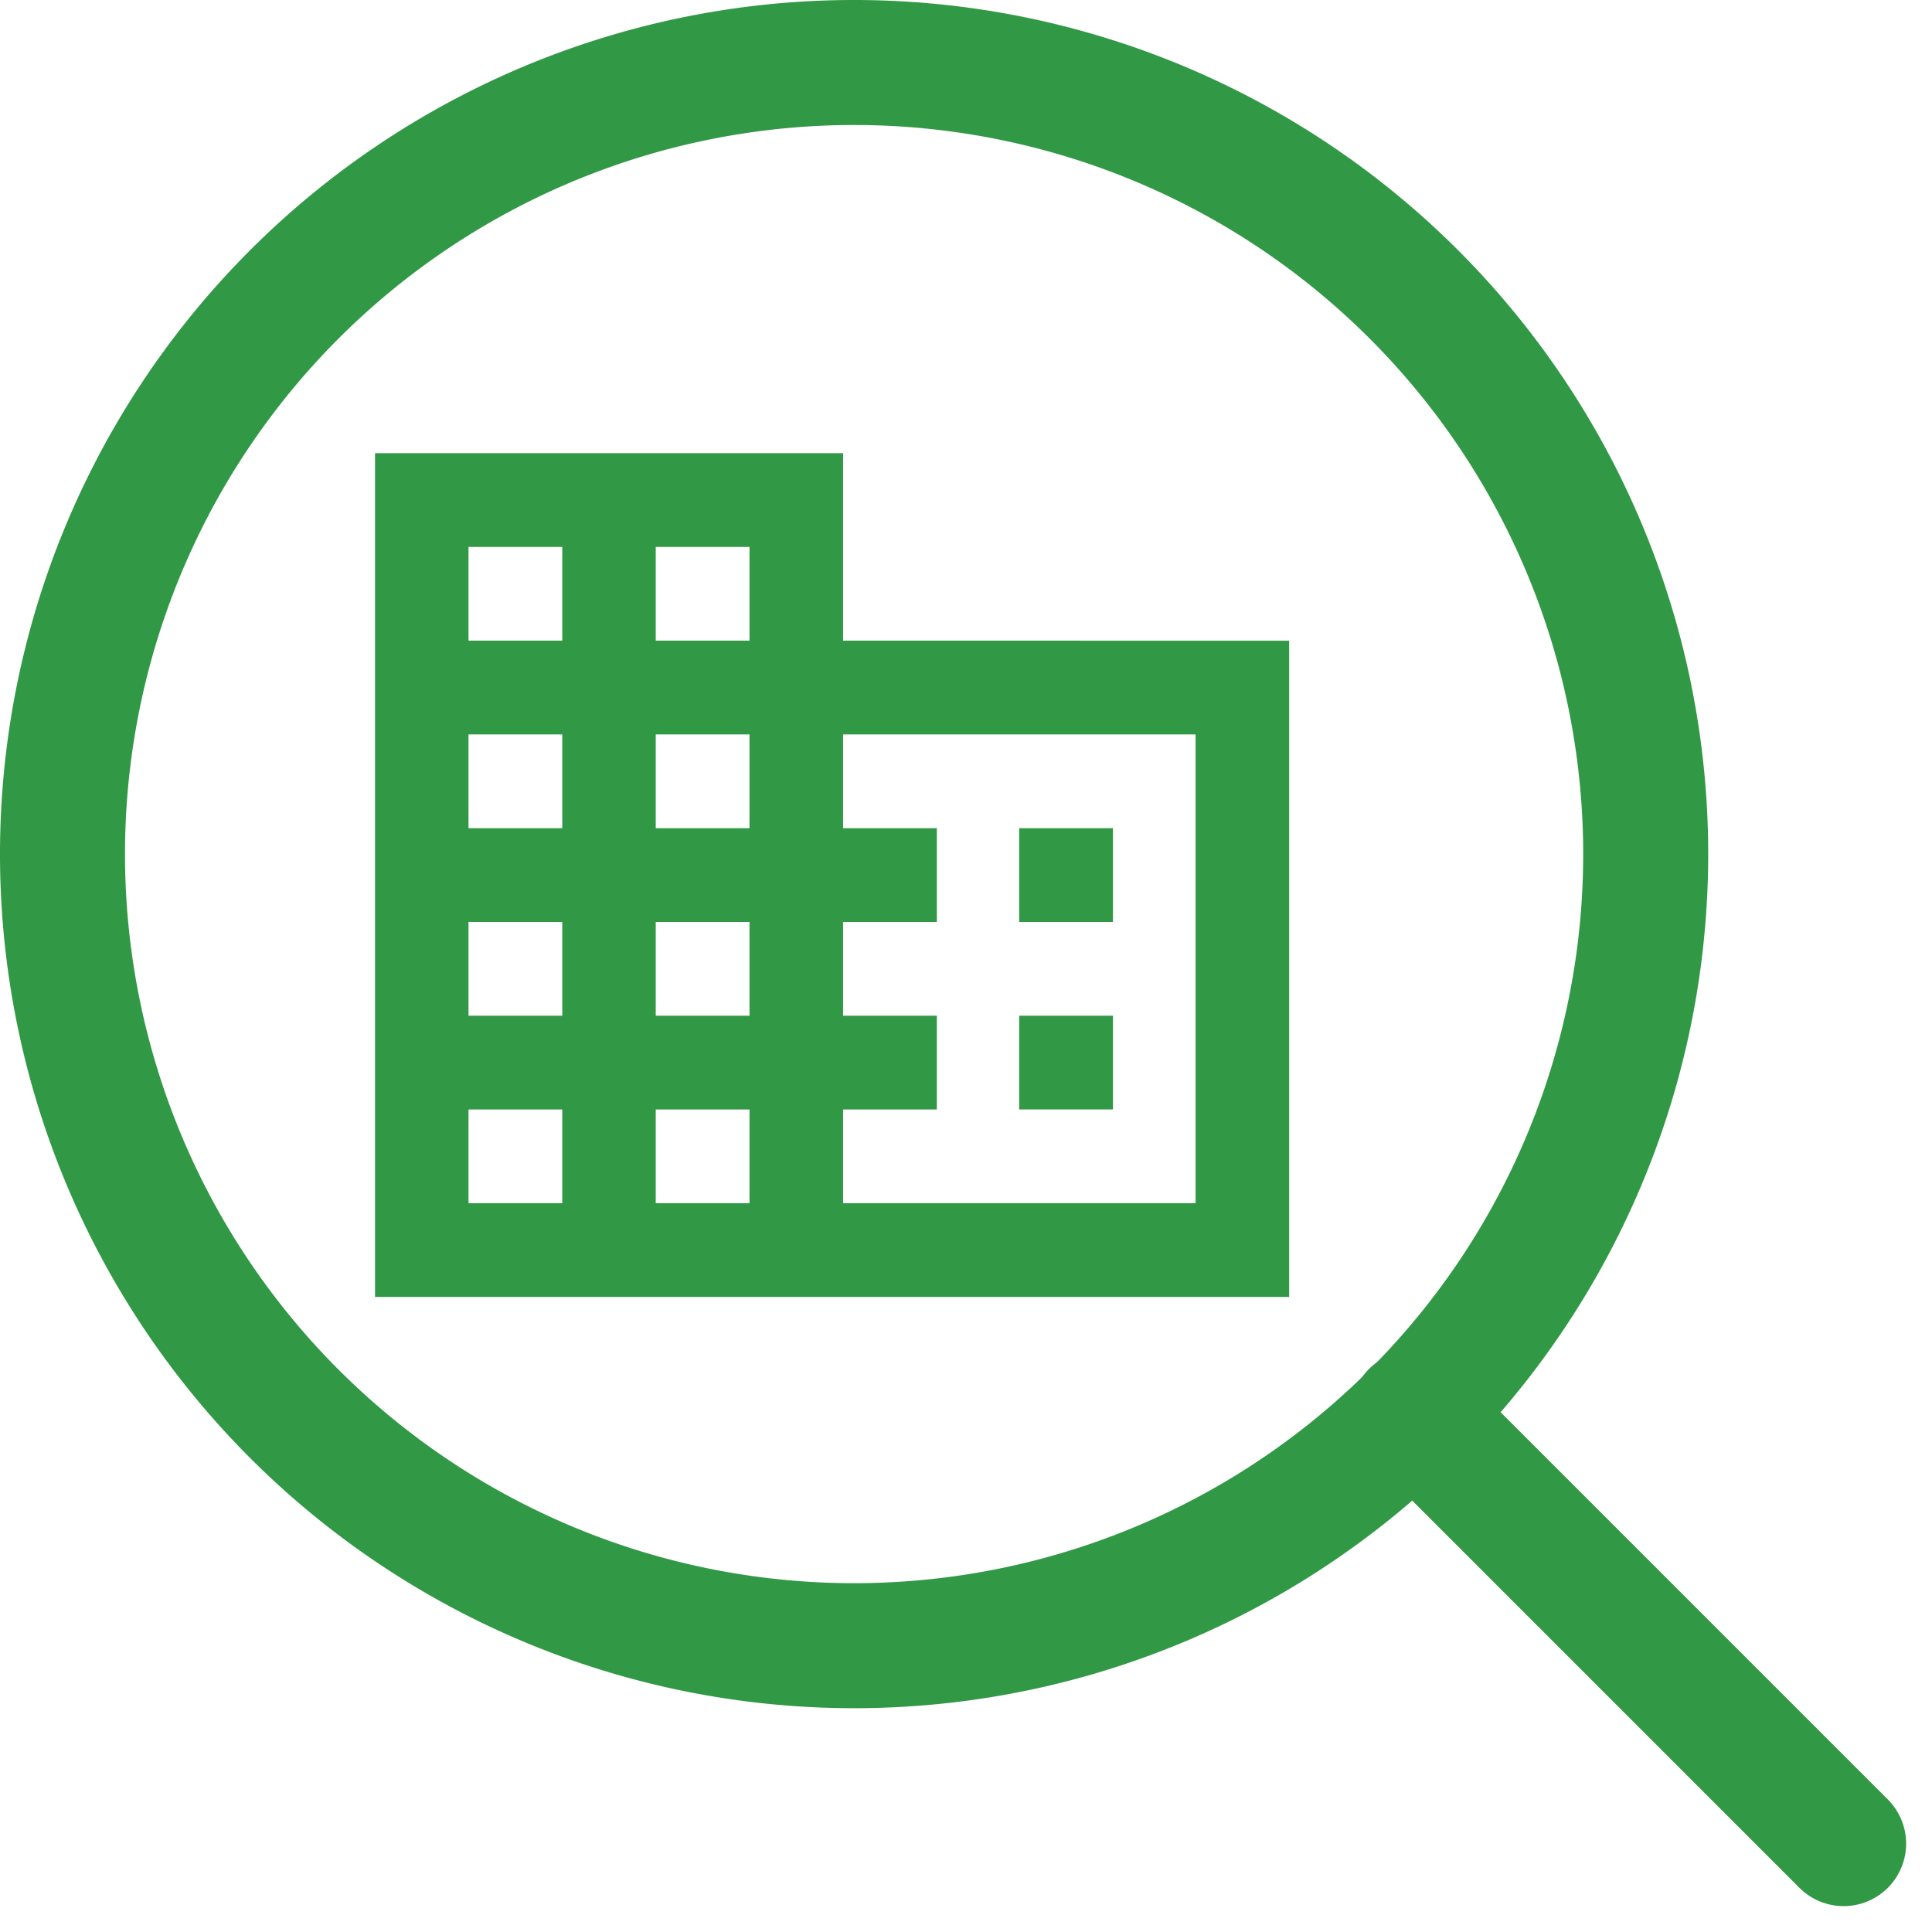 <svg xmlns="http://www.w3.org/2000/svg" width="61.819" height="61.819" viewBox="0 0 61.819 61.819">
  <g id="business_sector" data-name="business sector" transform="translate(-217 -1452)">
    <path id="Icon_ionic-md-business" data-name="Icon ionic-md-business" d="M18.352,10.5v-6H3.375v27h29.25v-21Zm-8.986,18h-3v-3h3Zm0-6h-3v-3h3Zm0-6h-3v-3h3Zm0-6h-3v-3h3Zm5.991,18h-3v-3h3Zm0-6h-3v-3h3Zm0-6h-3v-3h3Zm0-6h-3v-3h3Zm14.273,18H18.352v-3h3v-3h-3v-3h3v-3h-3v-3H29.63Zm-2.644-12h-3v3h3Zm0,6h-3v3h3Z" transform="translate(225.625 1462)" fill="#319945"/>
    <g id="Icon_feather-search" data-name="Icon feather-search" transform="translate(214.5 1449.5)">
      <path id="Path_2801" data-name="Path 2801" d="M55.158,29.829A25.329,25.329,0,1,1,29.829,4.5,25.329,25.329,0,0,1,55.158,29.829Z" transform="translate(0 0)" fill="none" stroke="#319945" stroke-linecap="round" stroke-linejoin="round" stroke-width="4"/>
      <path id="Path_2802" data-name="Path 2802" d="M38.748,38.748,24.975,24.975" transform="translate(22.743 22.743)" fill="none" stroke="#319945" stroke-linecap="round" stroke-linejoin="round" stroke-width="4"/>
    </g>
  </g>
</svg>
